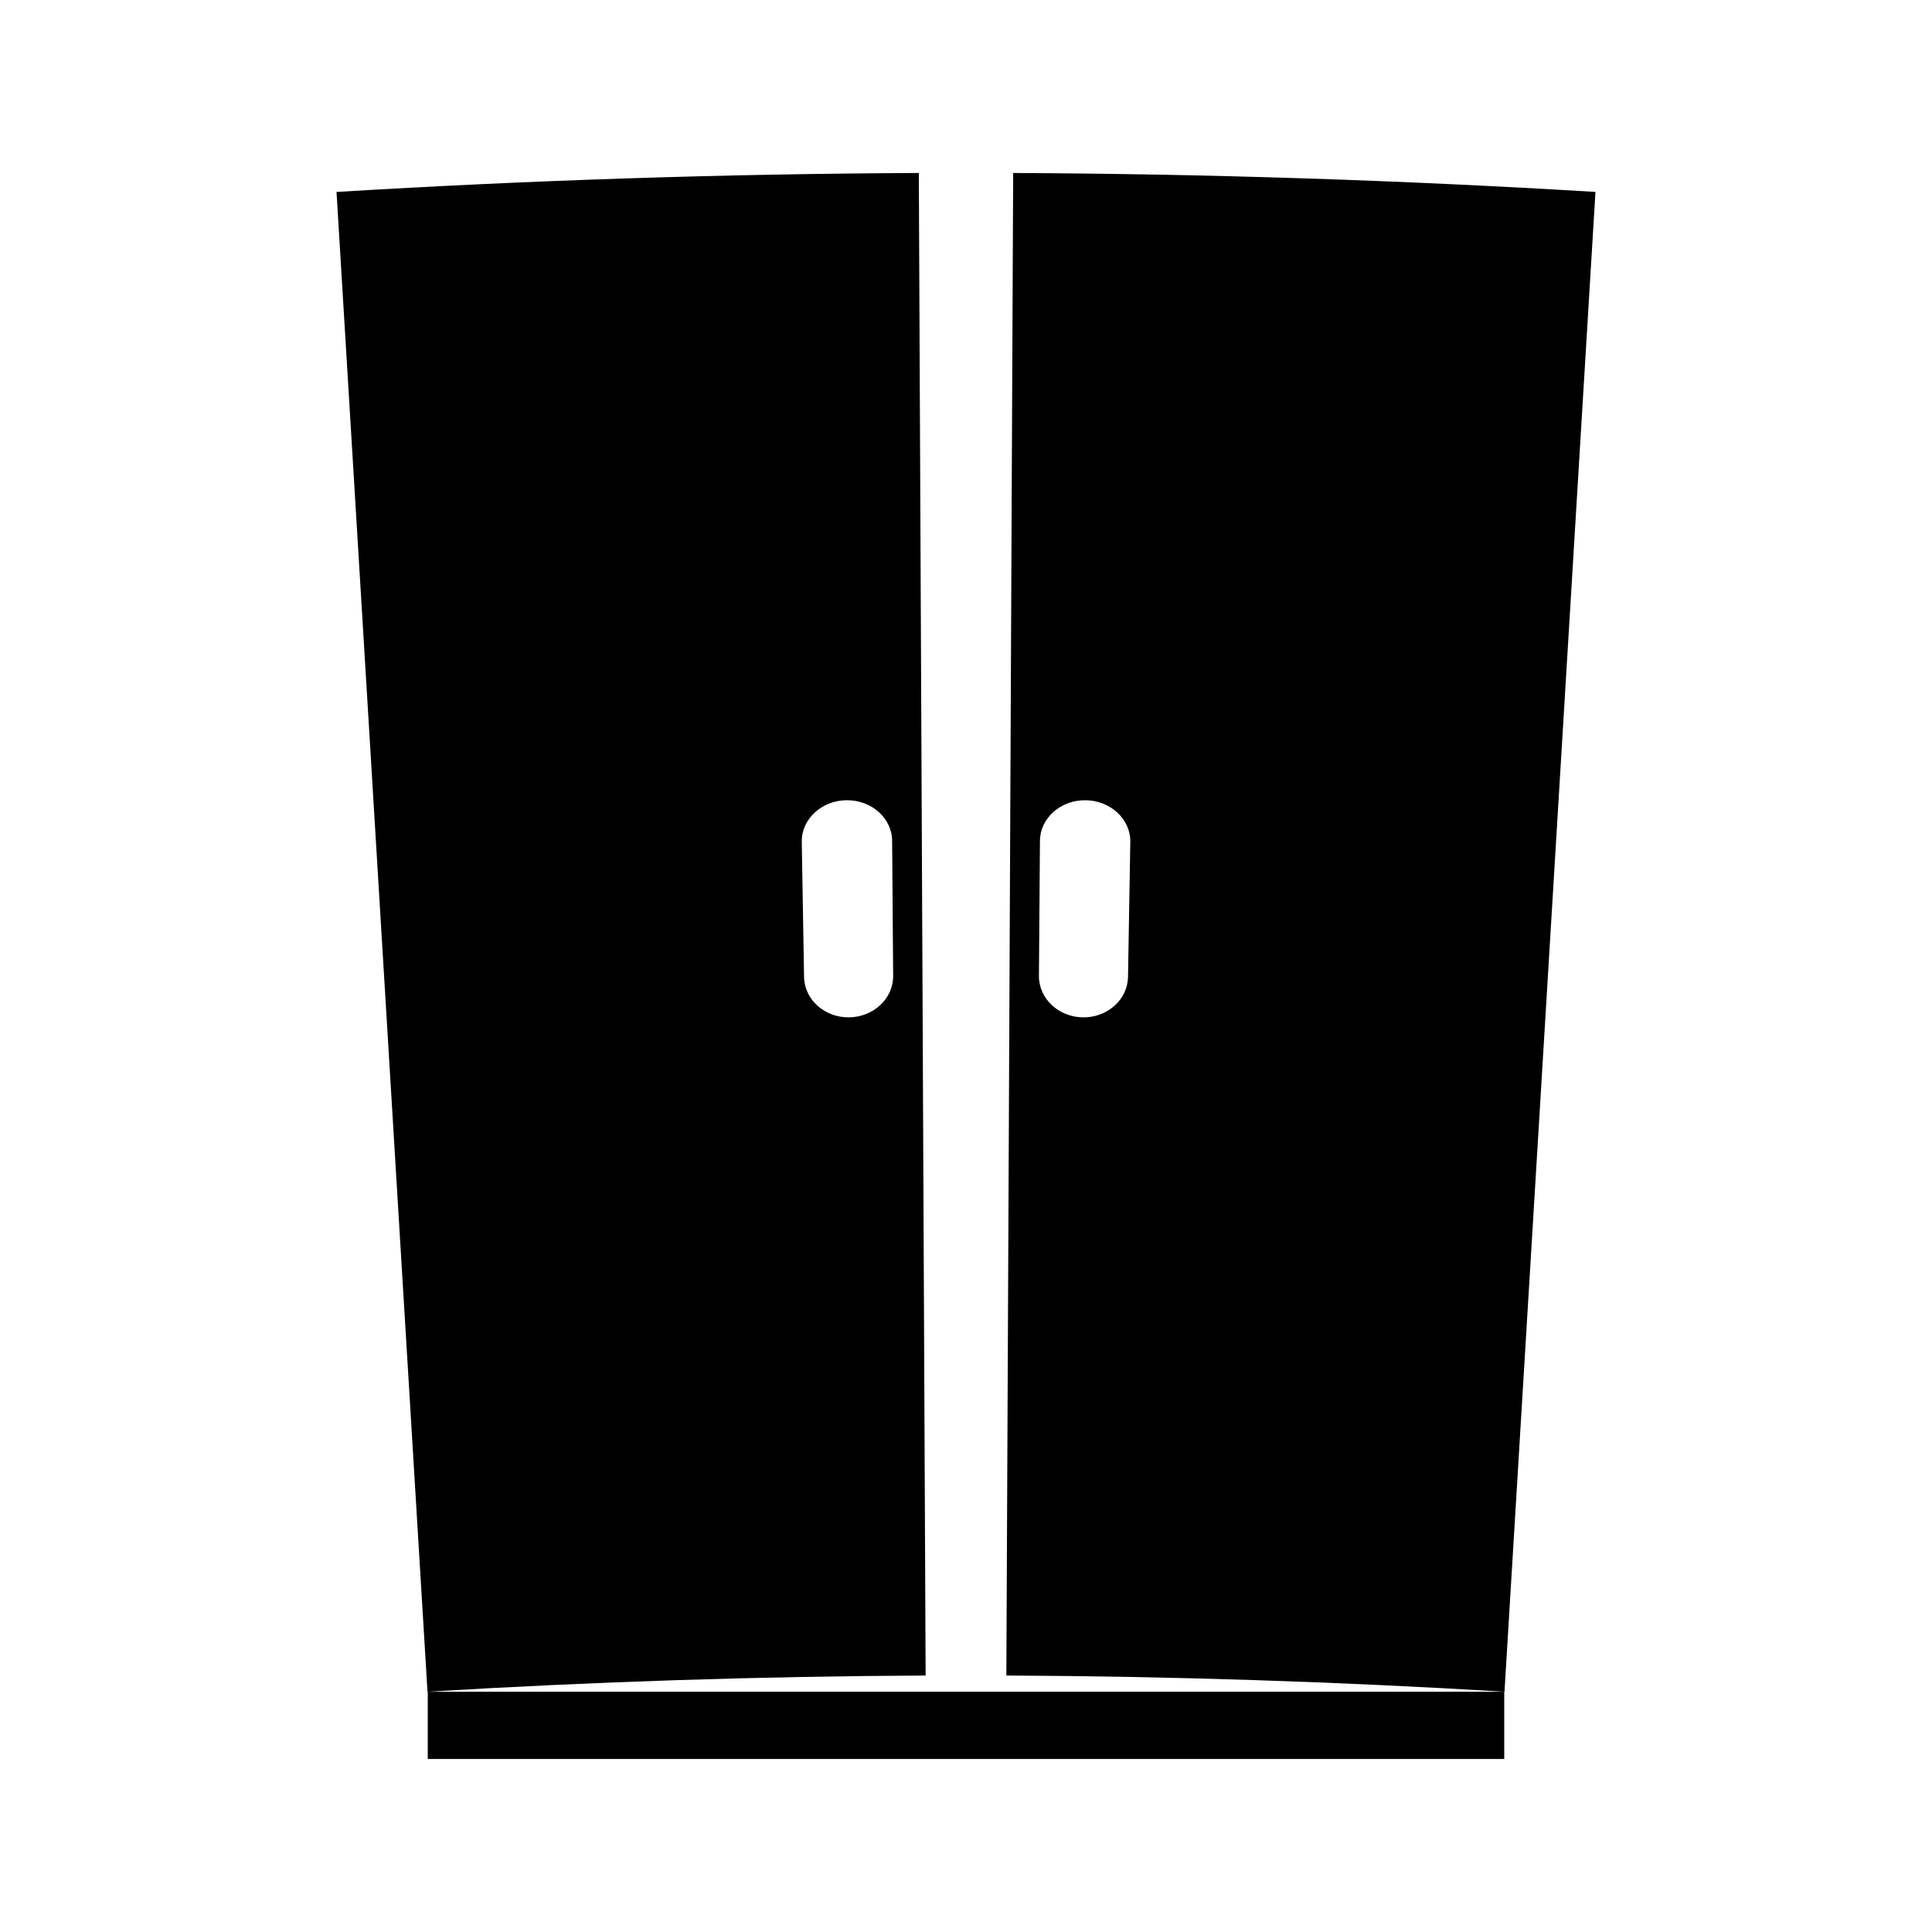 <?xml version="1.0" encoding="UTF-8"?>
<!-- Uploaded to: SVG Repo, www.svgrepo.com, Generator: SVG Repo Mixer Tools -->
<svg fill="#000000" width="800px" height="800px" version="1.1" viewBox="144 144 512 512" xmlns="http://www.w3.org/2000/svg">
 <g>
  <path d="m412.5 189.84c-0.594 132.73-1.203 265.46-1.805 398.19 44.02 0.203 88.047 1.633 132.01 4.293 8.035-132.49 16.074-264.97 24.109-397.46-51.395-3.113-102.85-4.785-154.31-5.019zm30.434 213.08c-0.109 5.988-5.465 10.773-11.938 10.691-6.481-0.082-11.707-4.981-11.668-10.988 0.094-11.93 0.168-23.875 0.27-35.809 0.043-5.992 5.473-10.828 12.098-10.746 6.633 0.09 11.949 5.055 11.844 11.043-0.215 11.93-0.418 23.867-0.605 35.809z"/>
  <path d="m387.5 189.84c-51.461 0.23-102.93 1.906-154.32 5.027 8.039 132.48 16.074 264.97 24.113 397.46 43.961-2.664 87.984-4.09 132.01-4.293-0.605-132.72-1.203-265.46-1.805-398.19zm-18.473 223.77c-6.477 0.082-11.836-4.688-11.945-10.691-0.199-11.934-0.398-23.879-0.605-35.809-0.105-5.992 5.207-10.957 11.844-11.043 6.633-0.078 12.066 4.754 12.102 10.746 0.09 11.934 0.18 23.879 0.273 35.809 0.039 5.996-5.191 10.902-11.668 10.988z"/>
  <path d="m257.36 592.33h285.28v17.82h-285.28z"/>
 </g>
</svg>